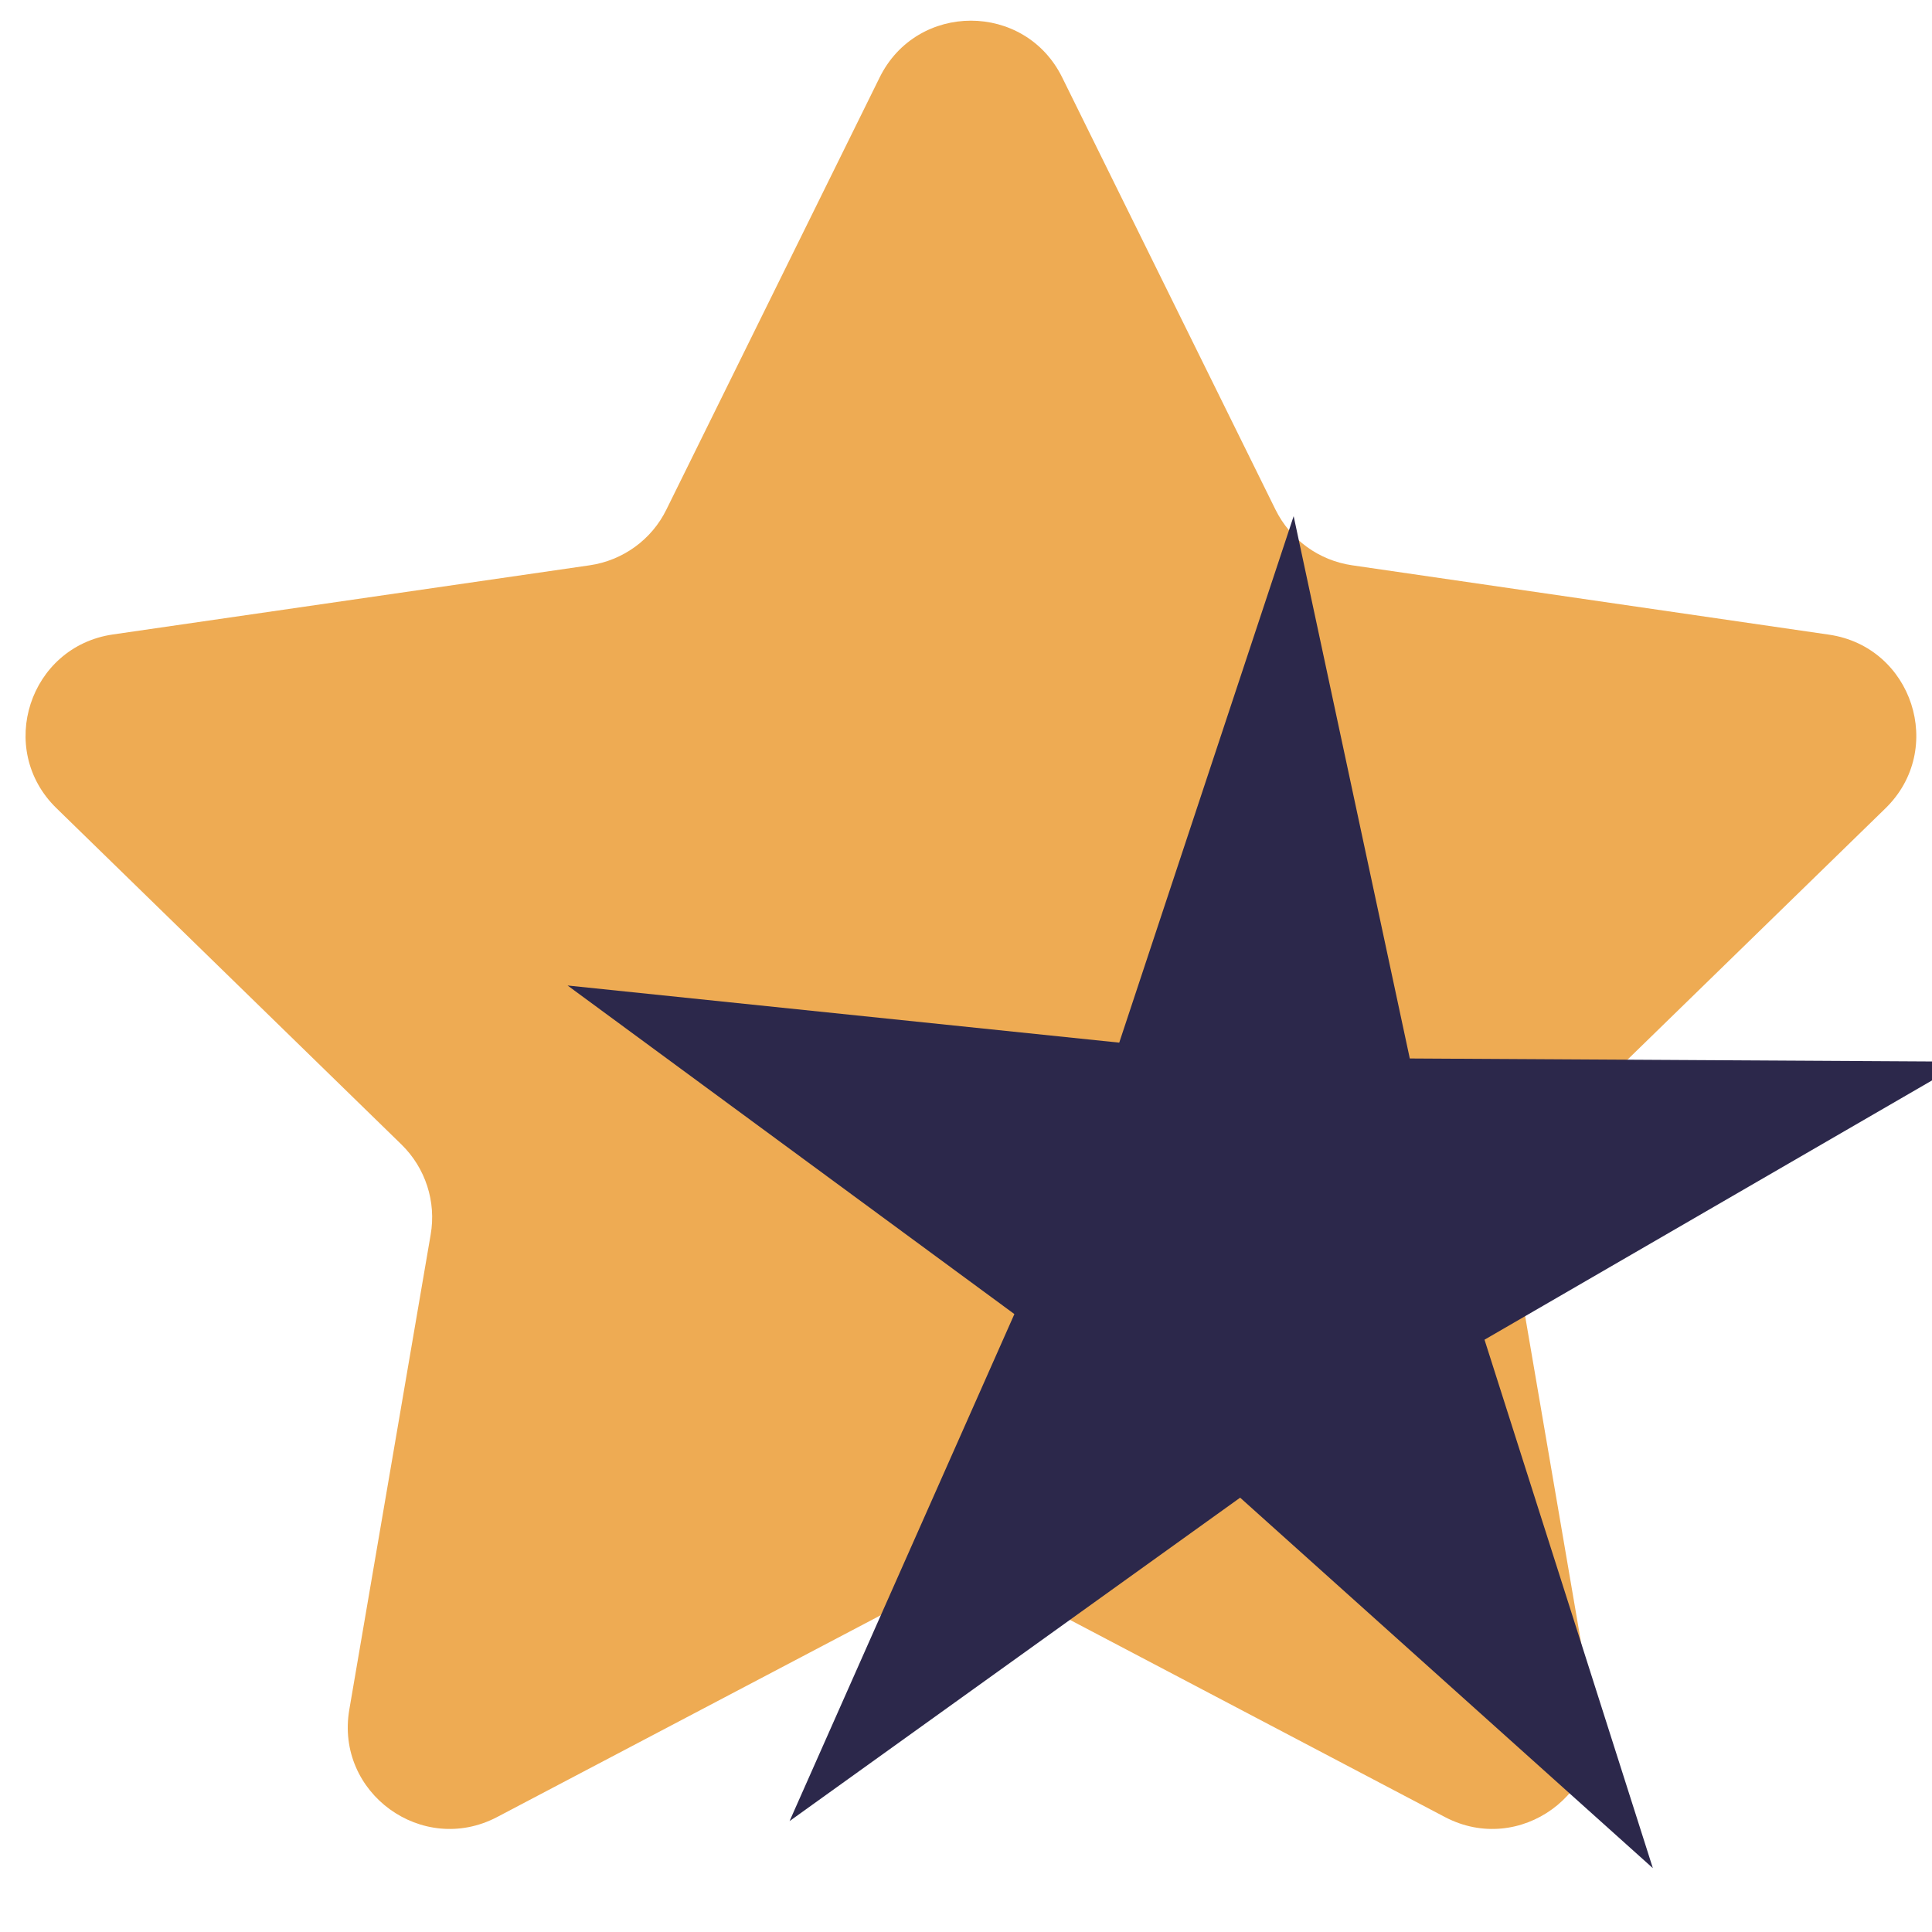 <?xml version="1.0" encoding="UTF-8" standalone="no"?>
<!-- Uploaded to: SVG Repo, www.svgrepo.com, Generator: SVG Repo Mixer Tools -->

<svg
   height="80px"
   width="80px"
   version="1.1"
   id="Capa_1"
   viewBox="0 0 10 10"
   xml:space="preserve"
   sodipodi:docname="nakshatra.svg"
   inkscape:version="1.1.1 (3bf5ae0d25, 2021-09-20)"
   xmlns:inkscape="http://www.inkscape.org/namespaces/inkscape"
   xmlns:sodipodi="http://sodipodi.sourceforge.net/DTD/sodipodi-0.dtd"
   xmlns="http://www.w3.org/2000/svg"
   xmlns:svg="http://www.w3.org/2000/svg"><defs
   id="defs7" /><sodipodi:namedview
   id="namedview5"
   pagecolor="#ffffff"
   bordercolor="#999999"
   borderopacity="1"
   inkscape:pageshadow="0"
   inkscape:pageopacity="0"
   inkscape:pagecheckerboard="0"
   showgrid="false"
   inkscape:zoom="10.889444"
   inkscape:cx="50.507629"
   inkscape:cy="49.22198"
   inkscape:window-width="1920"
   inkscape:window-height="974"
   inkscape:window-x="-11"
   inkscape:window-y="-11"
   inkscape:window-maximized="1"
   inkscape:current-layer="Capa_1" />
<path
   style="fill:#eeab53;fill-opacity:1;stroke-width:0.204"
   d="M 5.498,0.401 6.602,2.638 c 0.077,0.156 0.225,0.263 0.397,0.288 l 2.468,0.359 c 0.432,0.063 0.605,0.594 0.292,0.899 L 7.973,5.924 C 7.849,6.045 7.792,6.22 7.822,6.391 L 8.243,8.849 C 8.317,9.28 7.865,9.608 7.479,9.405 L 5.271,8.244 c -0.154,-0.081 -0.337,-0.081 -0.491,0 L 2.573,9.405 C 2.186,9.608 1.734,9.28 1.808,8.849 L 2.229,6.391 C 2.259,6.22 2.202,6.045 2.078,5.924 L 0.292,4.183 C -0.021,3.878 0.152,3.347 0.584,3.284 L 3.052,2.926 C 3.224,2.901 3.373,2.793 3.449,2.638 l 1.104,-2.237 c 0.193,-0.392 0.752,-0.392 0.945,0 z"
   id="path2" />
<path
   sodipodi:type="star"
   style="fill:#2c284b;stroke-width:1.115;paint-order:markers fill stroke"
   id="path1251"
   inkscape:flatsided="false"
   sodipodi:sides="5"
   sodipodi:cx="237.92207"
   sodipodi:cy="244.15584"
   sodipodi:r1="223.91962"
   sodipodi:r2="75.364624"
   sodipodi:arg1="0.99694979"
   sodipodi:arg2="1.6252683"
   inkscape:rounded="0"
   inkscape:randomized="0"
   d="M 359.481,432.208 233.819,319.409 96.638,417.876 165.084,263.508 29.045,163.469 197.009,180.863 250.113,20.568 l 35.361,165.118 168.86,0.971 -146.11,84.655 z"
   transform="matrix(0.017,0,0,0.017,2.444,2.322)"
   inkscape:transform-center-x="-0.062342868"
   inkscape:transform-center-y="-0.29408453" /></svg>
